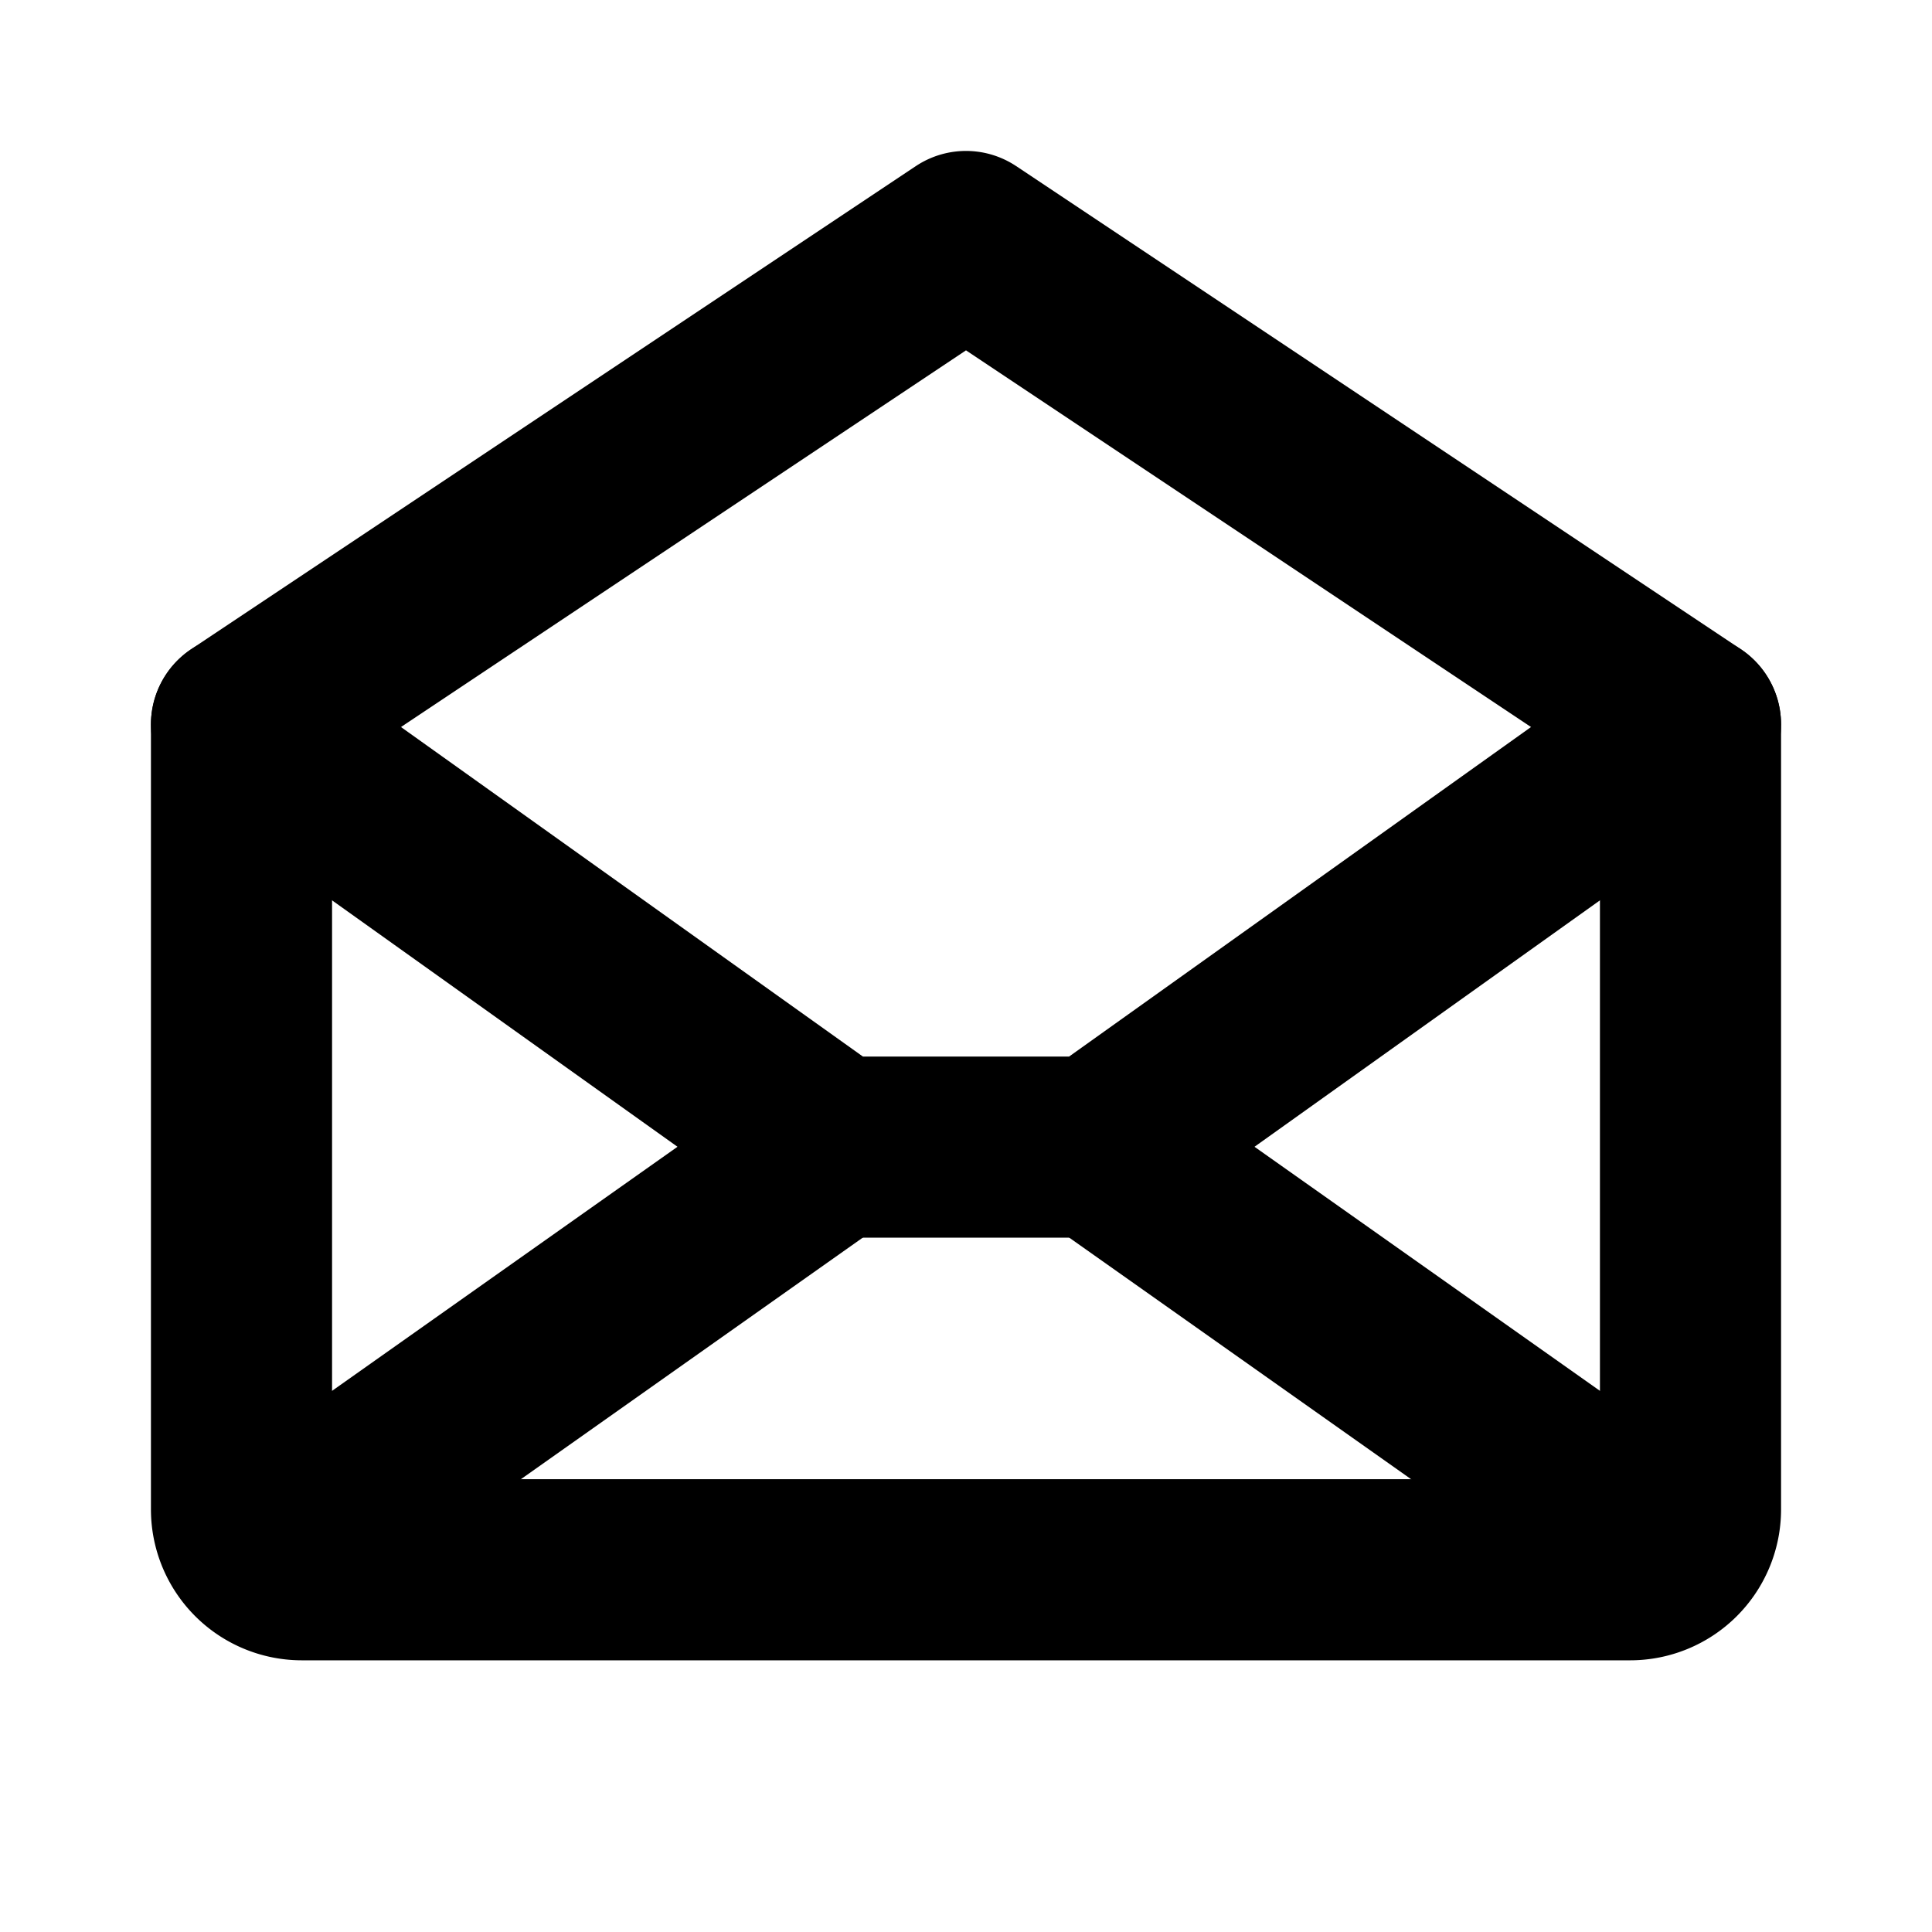 <svg xmlns="http://www.w3.org/2000/svg" viewBox="0 0 256 256"><rect width="256" height="256" fill="none"/><path d="M224,96V200a8,8,0,0,1-8,8H40a8,8,0,0,1-8-8V96l96-64Z" fill="none" stroke="#000" stroke-linecap="round" stroke-linejoin="round" stroke-width="24"/><line x1="110.5" y1="152" x2="34.5" y2="205.7" fill="none" stroke="#000" stroke-linecap="round" stroke-linejoin="round" stroke-width="24"/><line x1="221.5" y1="205.7" x2="145.5" y2="152" fill="none" stroke="#000" stroke-linecap="round" stroke-linejoin="round" stroke-width="24"/><polyline points="224 96 145.5 152 110.5 152 32 96" fill="none" stroke="#000" stroke-linecap="round" stroke-linejoin="round" stroke-width="24"/></svg>
